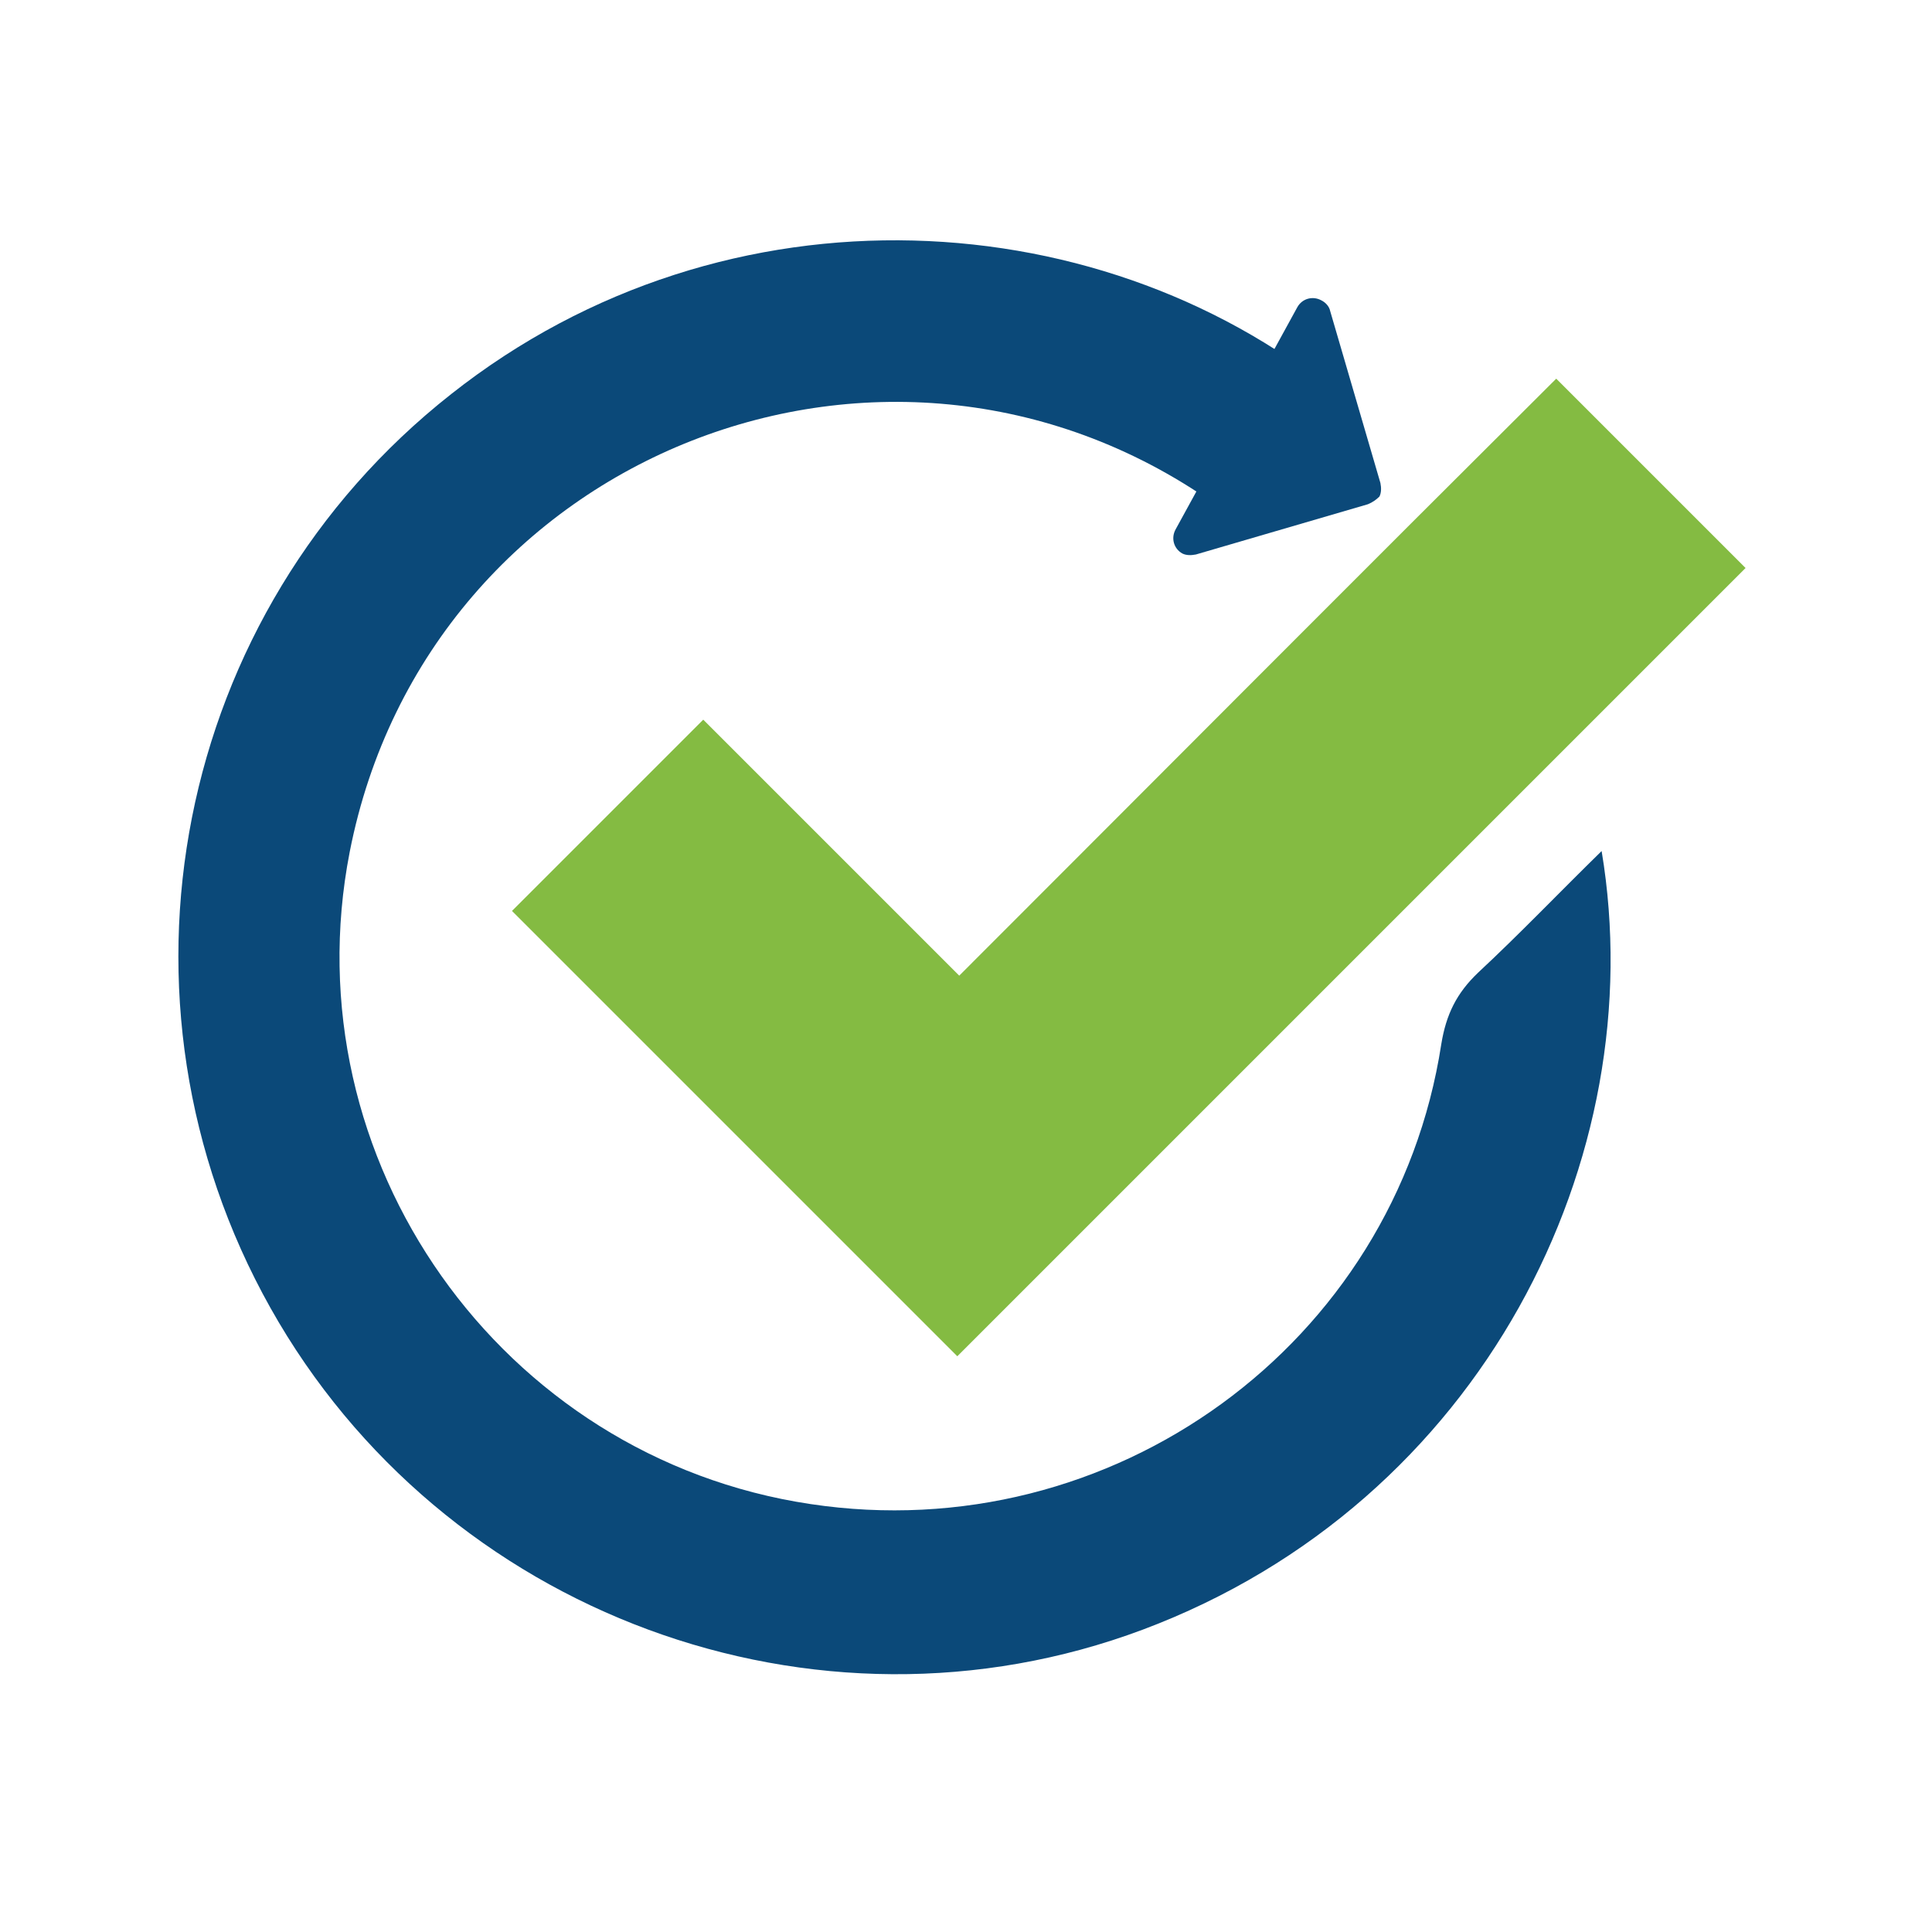 <?xml version="1.0" encoding="utf-8"?>
<!-- Generator: Adobe Illustrator 25.0.1, SVG Export Plug-In . SVG Version: 6.00 Build 0)  -->
<svg version="1.1" id="Layer_2_1_" xmlns="http://www.w3.org/2000/svg" xmlns:xlink="http://www.w3.org/1999/xlink" x="0px" y="0px"
	 viewBox="0 0 200 200" style="enable-background:new 0 0 200 200;" xml:space="preserve">
<style type="text/css">
	.st0{display:none;}
	.st1{display:inline;}
	.st2{clip-path:url(#SVGID_2_);fill:#0B4979;}
	.st3{clip-path:url(#SVGID_4_);fill:#84BB42;}
	.st4{fill:#84BB42;}
	.st5{fill:#0B4979;}
</style>
<g class="st0">
	<g class="st1">
		<g>
			<g>
				<defs>
					<rect id="SVGID_1_" x="103.2" y="19.2" width="57.8" height="156.3"/>
				</defs>
				<clipPath id="SVGID_2_">
					<use xlink:href="#SVGID_1_"  style="overflow:visible;"/>
				</clipPath>
				<path class="st2" d="M83.7,172.8v-14.6c-2-0.4-3.9-0.6-5.8-1c-5.1-1-10-2.5-14.6-4.8c-9.7-5-15.2-13-17.1-23.6
					c-0.5-3.1-0.7-6.4-1.1-9.7h35.8c0.1,1.1,0.2,2.2,0.3,3.2c0.8,5.5,3.3,8.4,8.7,9.2c6.4,1,12.9,1,19.3-0.2c1.5-0.3,3-0.8,4.3-1.6
					c4-2.3,4.2-7.4,0.6-10.2c-2.2-1.8-4.9-2.8-7.6-3.4c-6.8-1.6-13.6-3.1-20.3-4.6c-7.6-1.7-15-3.8-21.9-7.6
					C57,99.8,51.2,94.3,48.9,86c-3.4-12.4-2-24,6.9-33.9c5-5.6,11.5-8.8,18.6-11c2.7-0.8,5.5-1.4,8.3-2.1c0.3-0.1,0.6-0.2,1-0.3
					V23.8h33.2c0,0.4,0.1,0.9,0.1,1.3c0,4.2,0,8.3,0,12.5c0,0.9,0.2,1.2,1.2,1.4c7.1,1.3,13.9,3.4,20,7.3
					c9.5,6.2,14.4,16.1,13.7,27.5h-35.2c0-0.4-0.1-0.8-0.1-1.3c-0.2-3.8-2.1-6.5-5.5-7.8c-1.8-0.7-3.8-1.2-5.8-1.4
					c-4.5-0.5-9.1-0.4-13.5,1.2c-1.2,0.4-2.4,1-3.5,1.8c-3.1,2.3-3.4,6.3-0.5,8.9c1.4,1.3,3.2,2.4,5,3c4.9,1.5,9.8,2.8,14.8,3.8
					c8.5,1.9,17.1,3.3,25.2,6.7c3.3,1.4,6.6,3.1,9.7,5.1c7.6,5,11.8,12.2,12.6,21.2c0.8,10-1,19.3-7.1,27.5
					c-4.8,6.4-11.2,10.4-18.7,12.9c-3.9,1.3-8,2.2-12.2,3.3v14.2L83.7,172.8L83.7,172.8z"/>
			</g>
		</g>
	</g>
	<g class="st1">
		<g>
			<g>
				<defs>
					<rect id="SVGID_3_" x="37.1" y="17.4" width="55.1" height="159"/>
				</defs>
				<clipPath id="SVGID_4_">
					<use xlink:href="#SVGID_3_"  style="overflow:visible;"/>
				</clipPath>
				<path class="st3" d="M79,172.8v-14.6c-2-0.4-3.9-0.6-5.8-1c-5.1-1-10-2.5-14.6-4.8c-9.7-5-15.2-13-17.1-23.6
					c-0.5-3.1-0.7-6.4-1.1-9.7h35.8c0.1,1.1,0.2,2.2,0.3,3.2c0.8,5.5,3.3,8.4,8.7,9.2c6.4,1,12.9,1,19.3-0.2c1.5-0.3,3-0.8,4.3-1.6
					c4-2.3,4.2-7.4,0.6-10.2c-2.2-1.8-4.9-2.8-7.6-3.4c-6.8-1.6-13.6-3.1-20.3-4.6c-7.6-1.7-15-3.8-21.9-7.6
					c-7.3-4.1-13.1-9.6-15.4-17.9c-3.4-12.4-2-24,6.9-33.9c5-5.6,11.5-8.8,18.6-11c2.7-0.8,5.5-1.4,8.3-2.1c0.3-0.1,0.6-0.2,1-0.3
					V23.8h33.2c0,0.4,0.1,0.9,0.1,1.3c0,4.2,0,8.3,0,12.5c0,0.9,0.2,1.2,1.2,1.4c7.1,1.3,13.9,3.4,20,7.3
					c9.5,6.2,14.4,16.1,13.7,27.5H112c0-0.4-0.1-0.8-0.1-1.3c-0.2-3.8-2.1-6.5-5.5-7.8c-1.8-0.7-3.8-1.2-5.8-1.4
					c-4.5-0.5-9.1-0.4-13.5,1.2c-1.2,0.4-2.4,1-3.5,1.8c-3.1,2.3-3.4,6.3-0.5,8.9c1.4,1.3,3.2,2.4,5,3c4.9,1.5,9.8,2.8,14.8,3.8
					c8.5,1.9,17.1,3.3,25.2,6.7c3.3,1.4,6.6,3.1,9.7,5.1c7.6,5,11.8,12.2,12.6,21.2c0.8,10-1,19.3-7.1,27.5
					c-4.8,6.4-11.2,10.4-18.7,12.9c-3.9,1.3-8,2.2-12.2,3.3v14.2L79,172.8L79,172.8z"/>
			</g>
		</g>
	</g>
</g>
<g class="st0">
	<g class="st1">
		<path class="st4" d="M144.9,44.1c-3.1-3.1-6.1-6.1-9.4-9.4c13.7-3.1,27.2-6.1,40.9-9.2c-1.3,15.4-2.6,30.5-4,46.2
			c-3-3-5.8-5.7-8.6-8.5c-39,47-86.3,75.8-139.9,91.2c-0.1-0.1-0.2-0.3-0.2-0.4c0.3-0.2,0.5-0.5,0.8-0.7c0.3-0.2,0.7-0.5,1-0.7
			c27-17.5,52.9-37.1,77-60C117,78.6,130.8,63.6,143,46.8C143.6,46,144.2,45.1,144.9,44.1z"/>
		<path class="st5" d="M163.6,174.5c-6.1,0-12.2,0-18.5,0c0-0.8,0-1.6,0-2.3c0-26.9,0-53.7,0-80.6c0-1.4,0.4-2.3,1.3-3.2
			c5.3-5.5,10.5-11.2,15.7-16.8c0.5-0.5,0.8-1.2,1.1-1.8c0.1,0.1,0.3,0.2,0.4,0.3C163.6,104.9,163.6,139.6,163.6,174.5z"/>
		<path class="st5" d="M135.3,99.1c0,25.3,0,50.3,0,75.4c-6.1,0-12.2,0-18.5,0c0-0.8,0-1.5,0-2.2c0-18.8,0-37.7,0-56.5
			c0-1.5,0.4-2.2,1.4-3c5.3-4.1,10.5-8.4,15.7-12.6C134.2,99.9,134.6,99.6,135.3,99.1z"/>
		<path class="st5" d="M107,174.6c-6.1,0-12.1,0-18.5,0c0-0.7,0-1.4,0-2.1c0-12.8,0-25.6,0-38.4c0-1.3,0.2-2,1.3-2.6
			c5.7-3.4,11.4-6.9,17.2-10.4C107,138.8,107,156.6,107,174.6z"/>
		<path class="st5" d="M78.6,174.5c-6.2,0-12.2,0-18.4,0c0-0.7-0.1-1.3-0.1-1.9c0-8.2,0-16.4,0-24.7c0-0.7,0.4-1.7,0.9-2
			c5.8-2.8,11.7-5.5,17.6-8.2C78.6,150,78.6,162.3,78.6,174.5z"/>
		<path class="st5" d="M50.4,150.6c0,8,0,15.8,0,23.8c-6.1,0-12.2,0-18.6,0c0-0.8,0-1.6,0-2.4c0-4.6,0-9.2,0-13.8
			c0-0.6,0.5-1.6,0.9-1.7C38.5,154.6,44.3,152.6,50.4,150.6z"/>
	</g>
</g>
<g>
	<g>
		<path class="st5" d="M165.8,88.1c5.3,31.7-12.3,67.4-47.5,80.6c-33.9,12.7-72.5-1.6-90.3-33.3C10.1,103.5,18,63.4,46.7,40.8
			c28.6-22.6,68.1-20.1,92.8,0.9c-3.9,3.9-7.7,7.7-11.8,11.8c-0.2-0.1-0.7-0.4-1.2-0.8c-34.1-24.8-82.2-5.9-90.3,35.5
			C30,120,51.8,150.9,83.9,155.7c31.2,4.7,60.5-16.5,65.3-47.6c0.5-3.1,1.6-5.3,3.8-7.4C157.3,96.7,161.4,92.4,165.8,88.1z"/>
		<path class="st4" d="M99.1,140.4C83.8,125.1,68.3,109.6,53,94.3c6.5-6.5,13.1-13.1,19.8-19.8C81.4,83.1,90.3,92,99.3,101
			c20.8-20.8,41.3-41.4,61.8-61.8c6.7,6.7,13.2,13.2,19.6,19.6C153.6,85.9,126.4,113.1,99.1,140.4z"/>
		<g>
			<path class="st5" d="M141.6,52.2l-17.8,5.2c-0.5,0.1-1,0.1-1.4-0.1c-0.9-0.5-1.2-1.6-0.7-2.5l12.6-23c0.5-0.9,1.6-1.2,2.5-0.7
				c0.4,0.2,0.8,0.6,0.9,1.1l5.2,17.8c0.1,0.5,0.1,1-0.1,1.4C142.5,51.7,142.1,52,141.6,52.2z"/>
		</g>
	</g>
</g>
</svg>

